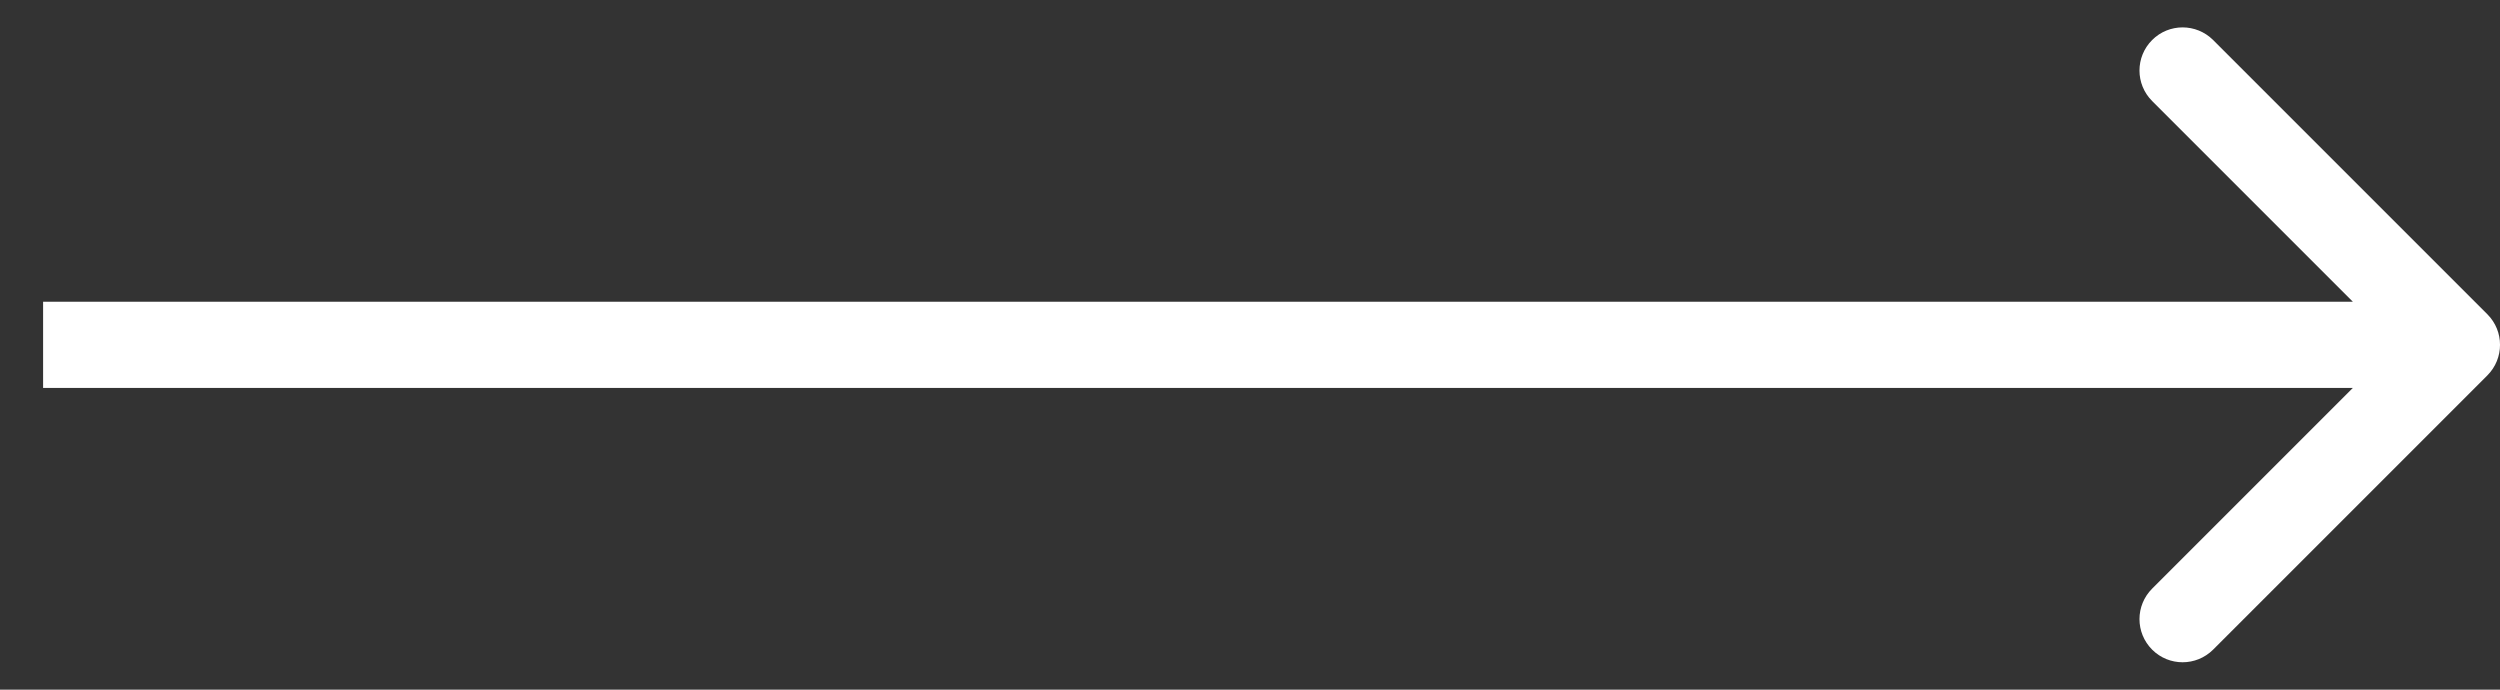 <svg width="29" height="8" viewBox="0 0 29 8" fill="none" xmlns="http://www.w3.org/2000/svg">
<rect x="0" y="0" width="29" height="8" fill="#333333" stroke="none"/>
<path d="M28.854 4.354C29.049 4.158 29.049 3.842 28.854 3.646L25.672 0.464C25.476 0.269 25.16 0.269 24.965 0.464C24.769 0.66 24.769 0.976 24.965 1.172L27.793 4L24.965 6.828C24.769 7.024 24.769 7.34 24.965 7.536C25.16 7.731 25.476 7.731 25.672 7.536L28.854 4.354ZM0.5 4.5L28.5 4.5L28.5 3.5L0.5 3.5L0.5 4.5Z" fill="white"/>
</svg>
